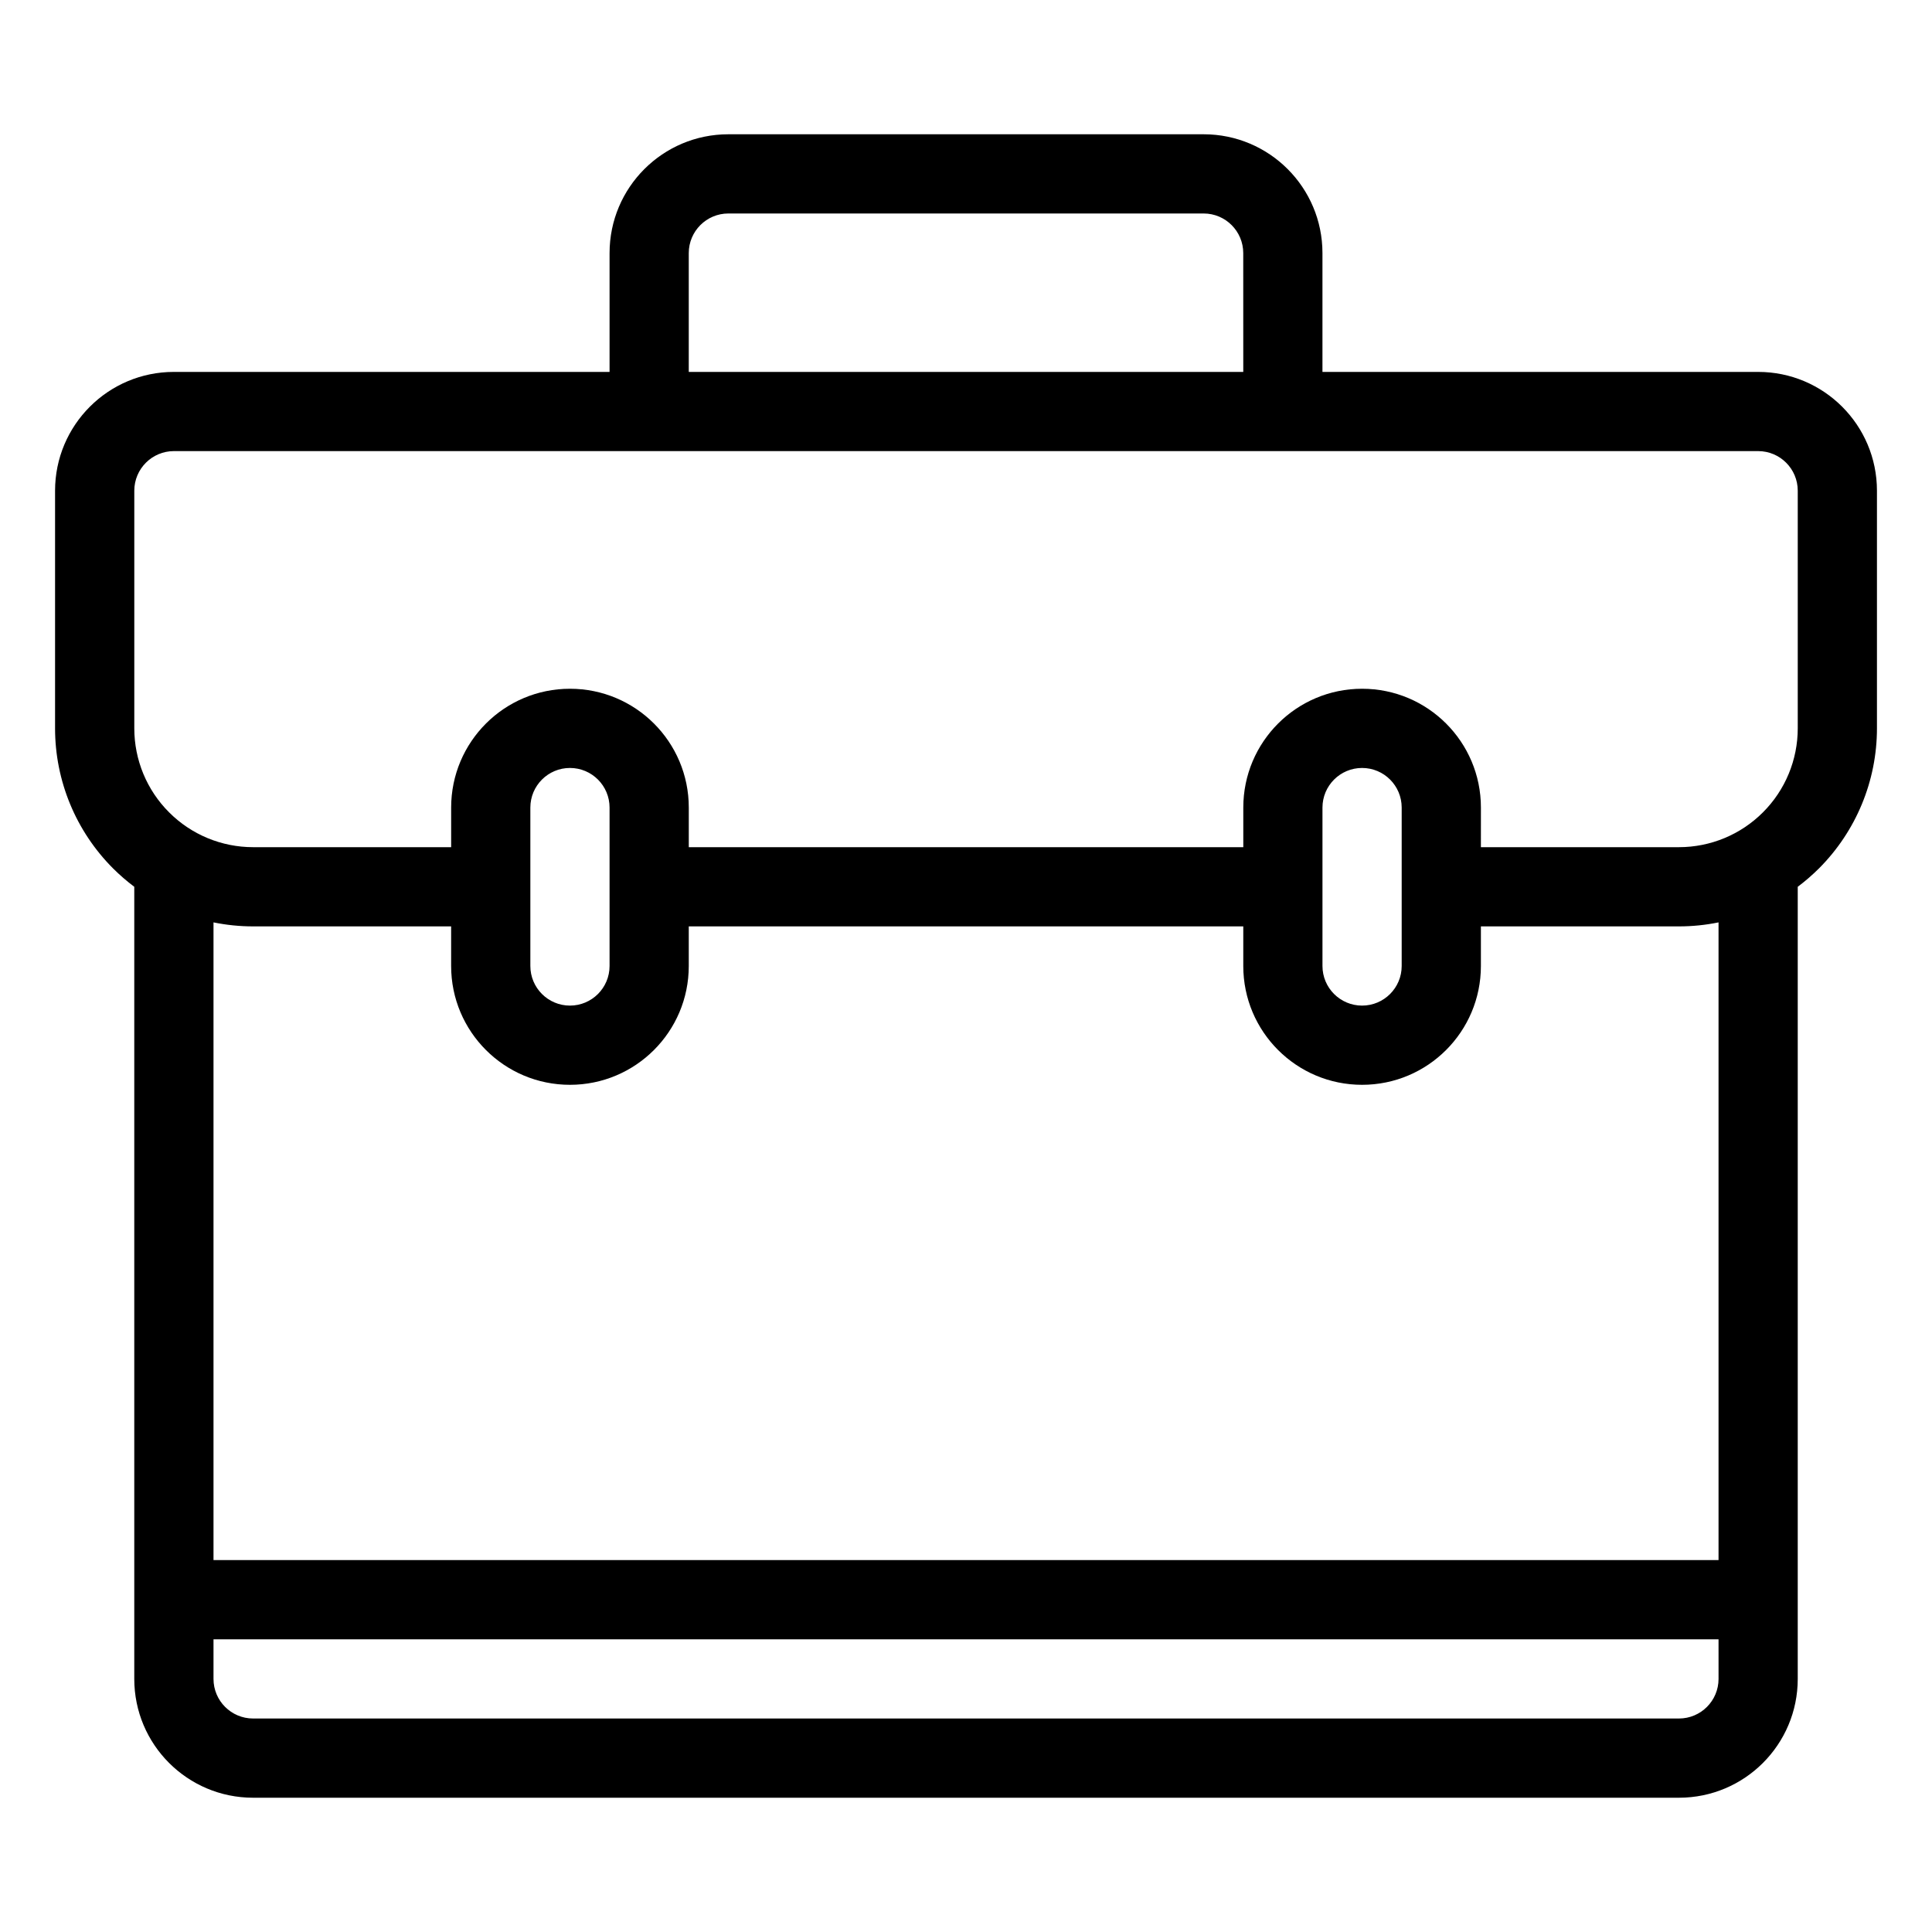 <?xml version="1.0" encoding="UTF-8"?>
<!-- Uploaded to: SVG Repo, www.svgrepo.com, Generator: SVG Repo Mixer Tools -->
<svg fill="#000000" width="800px" height="800px" version="1.1" viewBox="144 144 512 512" xmlns="http://www.w3.org/2000/svg">
 <path d="m305.54 242.56h-115.46c-17.391 0-31.488 14.094-31.488 31.488v62.977c0 13.918 5.531 27.266 15.367 37.113 1.773 1.762 3.652 3.391 5.625 4.871v209.92c0 17.395 14.098 31.488 31.488 31.488h377.86c17.395 0 31.488-14.094 31.488-31.488v-209.92c1.973-1.48 3.852-3.109 5.629-4.871 9.832-9.848 15.363-23.195 15.363-37.113v-62.977c0-17.395-14.094-31.488-31.488-31.488h-115.46v-31.488c0-17.391-14.094-31.488-31.484-31.488h-125.95c-17.395 0-31.488 14.098-31.488 31.488zm293.89 335.87h-398.85v10.496c0 5.797 4.703 10.496 10.496 10.496h377.86c5.797 0 10.496-4.699 10.496-10.496zm-398.85-189.99v169h398.85v-169c-3.43 0.703-6.945 1.062-10.496 1.062h-52.48v10.496c0 17.391-14.094 31.488-31.488 31.488-17.391 0-31.484-14.098-31.484-31.488v-10.496h-146.95v10.496c0 17.391-14.098 31.488-31.488 31.488-17.395 0-31.488-14.098-31.488-31.488v-10.496h-52.48c-3.547 0-7.062-0.359-10.496-1.062zm94.465-40.922c-5.793 0-10.496 4.699-10.496 10.496v41.984c0 5.793 4.703 10.496 10.496 10.496 5.793 0 10.496-4.703 10.496-10.496v-41.984c0-5.797-4.703-10.496-10.496-10.496zm209.92 0c-5.793 0-10.496 4.699-10.496 10.496v41.984c0 5.793 4.703 10.496 10.496 10.496 5.797 0 10.496-4.703 10.496-10.496v-41.984c0-5.797-4.699-10.496-10.496-10.496zm31.488 20.992h52.48c8.355 0 16.363-3.316 22.262-9.227 5.91-5.898 9.227-13.906 9.227-22.262v-62.977c0-5.793-4.699-10.496-10.496-10.496h-419.84c-5.793 0-10.496 4.703-10.496 10.496v62.977c0 8.355 3.316 16.363 9.227 22.262 5.898 5.91 13.906 9.227 22.262 9.227h52.48v-10.496c0-17.395 14.094-31.488 31.488-31.488 17.391 0 31.488 14.094 31.488 31.488v10.496h146.95v-10.496c0-17.395 14.094-31.488 31.484-31.488 17.395 0 31.488 14.094 31.488 31.488zm-62.973-125.95h-146.95v-31.488c0-5.793 4.699-10.496 10.496-10.496h125.95c5.793 0 10.496 4.703 10.496 10.496z" fill-rule="evenodd"/>
</svg>